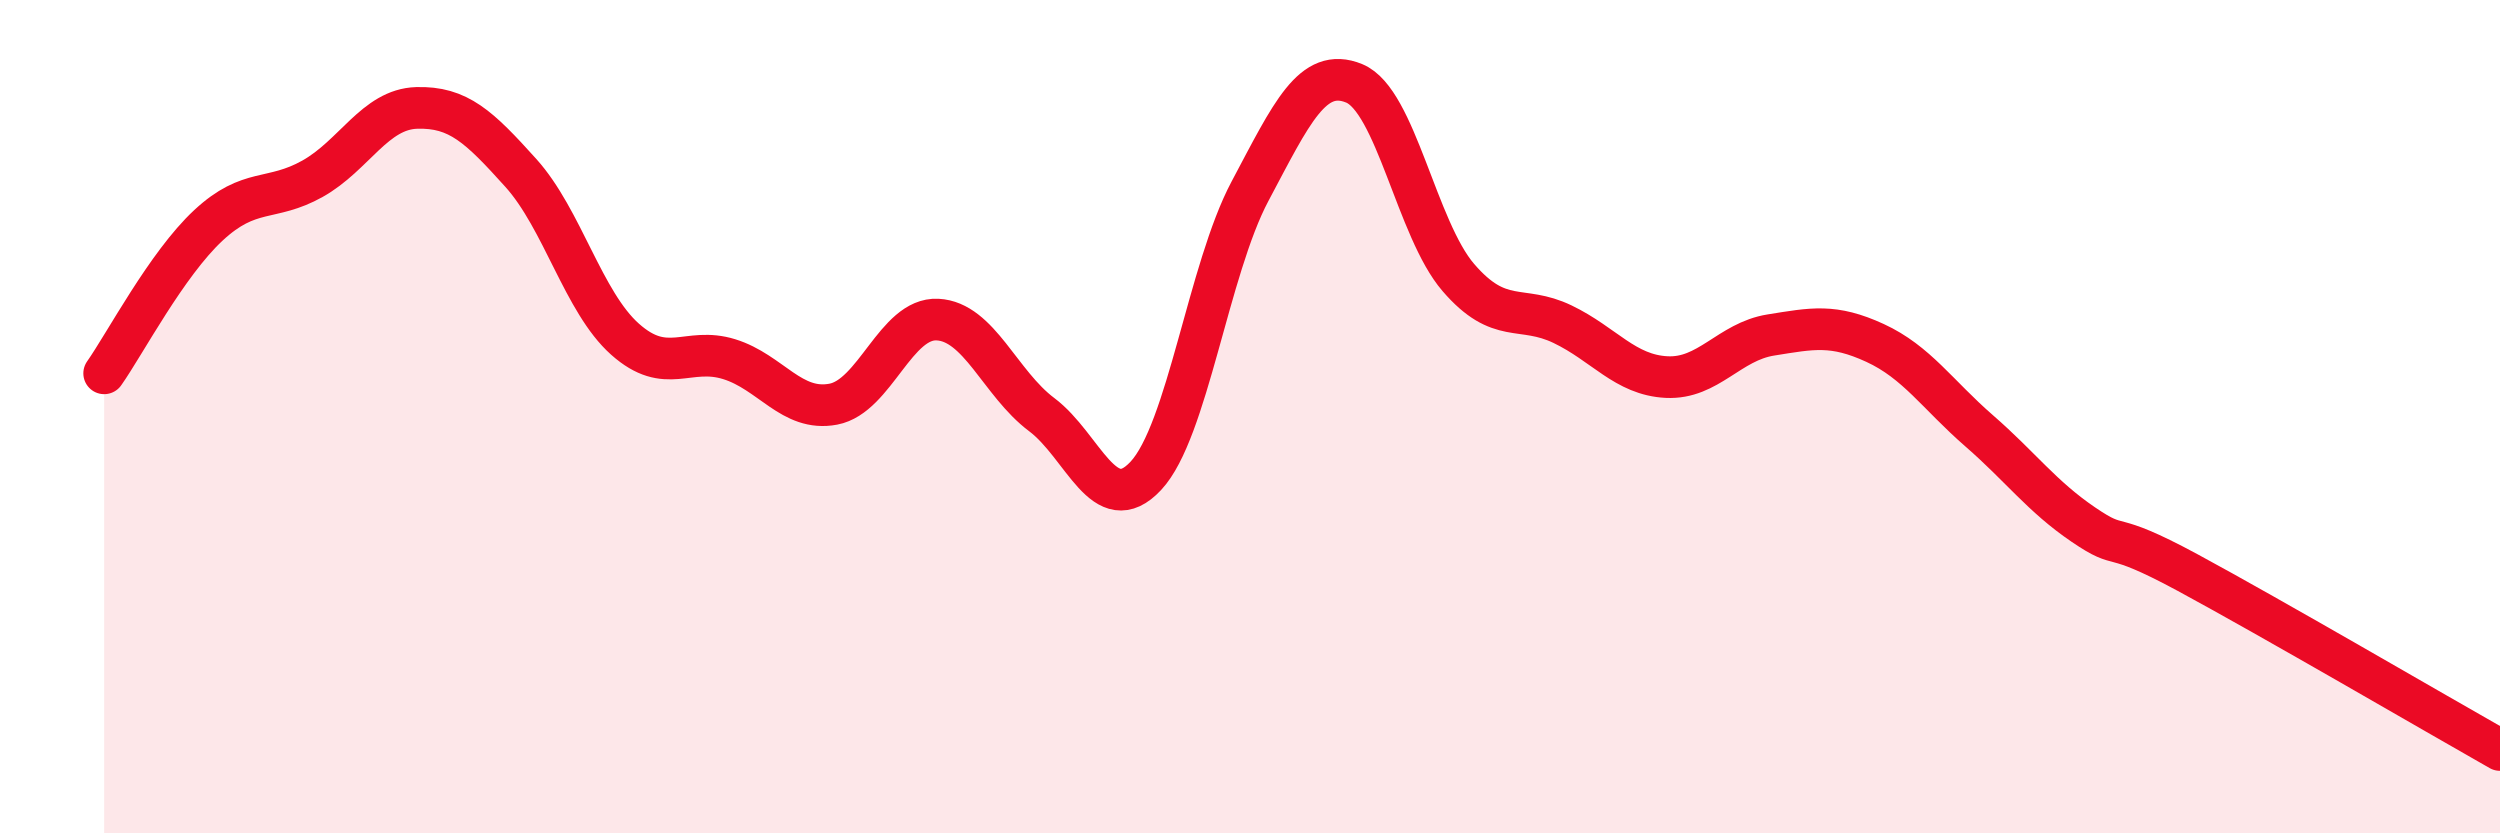 
    <svg width="60" height="20" viewBox="0 0 60 20" xmlns="http://www.w3.org/2000/svg">
      <path
        d="M 2.5,8.96 C 3,8.25 4,6.34 5,5.41 C 6,4.48 6.5,4.85 7.5,4.29 C 8.5,3.73 9,2.62 10,2.59 C 11,2.56 11.5,3.04 12.5,4.15 C 13.5,5.26 14,7.25 15,8.14 C 16,9.03 16.5,8.31 17.5,8.62 C 18.5,8.93 19,9.89 20,9.7 C 21,9.51 21.5,7.62 22.5,7.67 C 23.5,7.72 24,9.2 25,9.95 C 26,10.7 26.5,12.49 27.5,11.42 C 28.5,10.35 29,6.47 30,4.59 C 31,2.71 31.5,1.59 32.5,2 C 33.5,2.41 34,5.5 35,6.66 C 36,7.82 36.5,7.3 37.5,7.78 C 38.5,8.26 39,9 40,9.05 C 41,9.1 41.5,8.2 42.5,8.04 C 43.5,7.88 44,7.77 45,8.23 C 46,8.69 46.5,9.47 47.5,10.34 C 48.5,11.21 49,11.91 50,12.59 C 51,13.27 50.5,12.66 52.5,13.74 C 54.5,14.82 58.5,17.15 60,18L60 20L2.5 20Z"
        fill="#EB0A25"
        opacity="0.1"
        stroke-linecap="round"
        stroke-linejoin="round"
      />
      <path
        d="M 2.5,8.96 C 3,8.25 4,6.34 5,5.41 C 6,4.48 6.5,4.85 7.5,4.29 C 8.5,3.73 9,2.62 10,2.59 C 11,2.56 11.5,3.04 12.5,4.15 C 13.5,5.26 14,7.25 15,8.14 C 16,9.03 16.5,8.31 17.5,8.62 C 18.5,8.93 19,9.89 20,9.7 C 21,9.51 21.5,7.62 22.5,7.67 C 23.5,7.72 24,9.2 25,9.95 C 26,10.7 26.5,12.49 27.5,11.42 C 28.5,10.35 29,6.47 30,4.59 C 31,2.71 31.5,1.59 32.5,2 C 33.5,2.41 34,5.5 35,6.66 C 36,7.82 36.5,7.3 37.5,7.78 C 38.5,8.26 39,9 40,9.05 C 41,9.1 41.5,8.2 42.5,8.04 C 43.5,7.88 44,7.77 45,8.23 C 46,8.69 46.5,9.47 47.5,10.34 C 48.5,11.21 49,11.91 50,12.59 C 51,13.27 50.5,12.66 52.5,13.74 C 54.5,14.82 58.5,17.15 60,18"
        stroke="#EB0A25"
        stroke-width="1"
        fill="none"
        stroke-linecap="round"
        stroke-linejoin="round"
      />
    </svg>
  